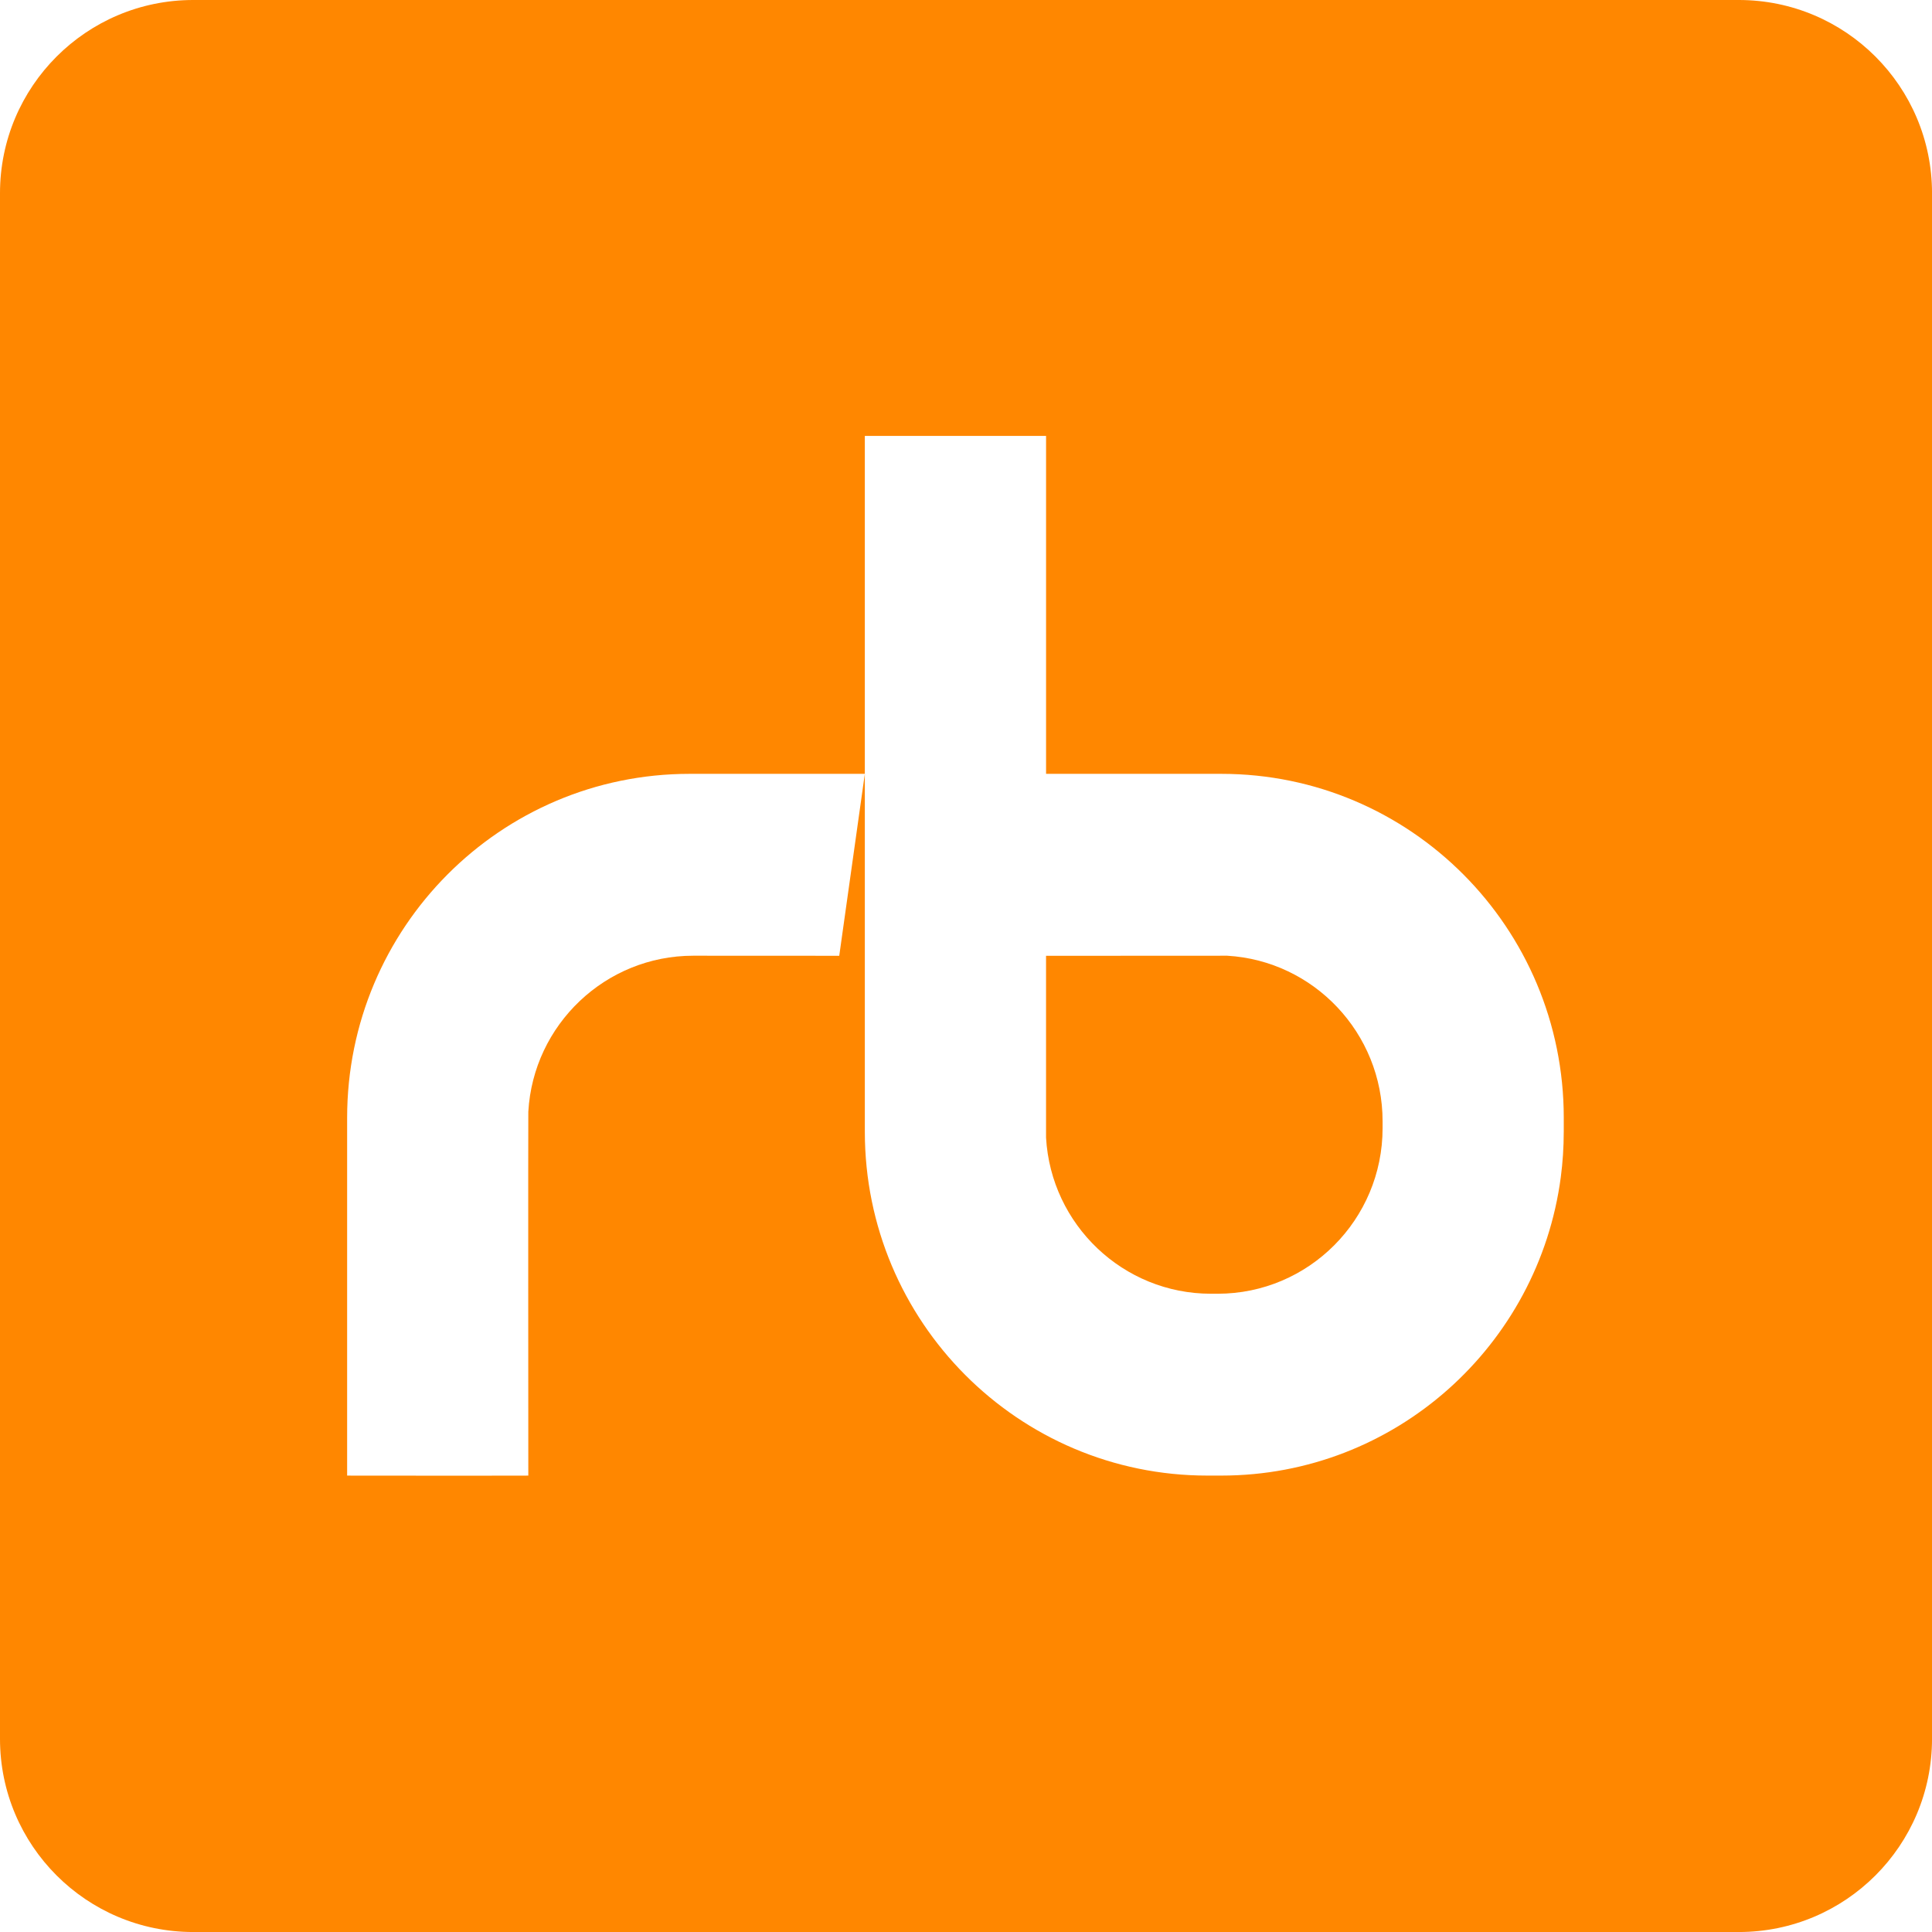 <?xml version="1.0" encoding="UTF-8"?><svg id="b" xmlns="http://www.w3.org/2000/svg" width="835.17" height="835.17" viewBox="0 0 835.17 835.17"><g id="c"><path d="m530.5,413.14l-78.31.04v78.62c2.15,37.62,33.29,67.46,71.27,67.46h2.9c39.37,0,71.31-32.06,71.31-71.59v-2.94c0-38.14-29.71-69.4-67.17-71.59Z" style="fill:#ff8700; stroke-width:0px;"/><path d="m751.66,0H83.52C37.39,0,0,37.39,0,83.52v668.14c0,46.13,37.39,83.52,83.52,83.52h668.14c46.14,0,83.52-37.39,83.52-83.52V83.52c0-46.13-37.38-83.52-83.52-83.52Zm-75.68,489.21c0,6.65-.43,13.21-1.27,19.61-9.59,72.86-71.63,129.05-146.75,129.05h-6.05c-81.77,0-148.06-66.53-148.06-148.66v-154.7l-11.06,78.66-63.11-.03c-37.98,0-69.16,29.82-71.3,67.45-.09,1.36,0,157.29,0,157.29l-27.17.04-51.15-.04v-154.7c0-82.12,66.26-148.66,148.02-148.66h75.77v-146.08h78.35v146.08h75.77c81.77,0,148.02,66.54,148.02,148.66v6.04Z" style="fill:#ff8700; stroke-width:0px;"/></g></svg>